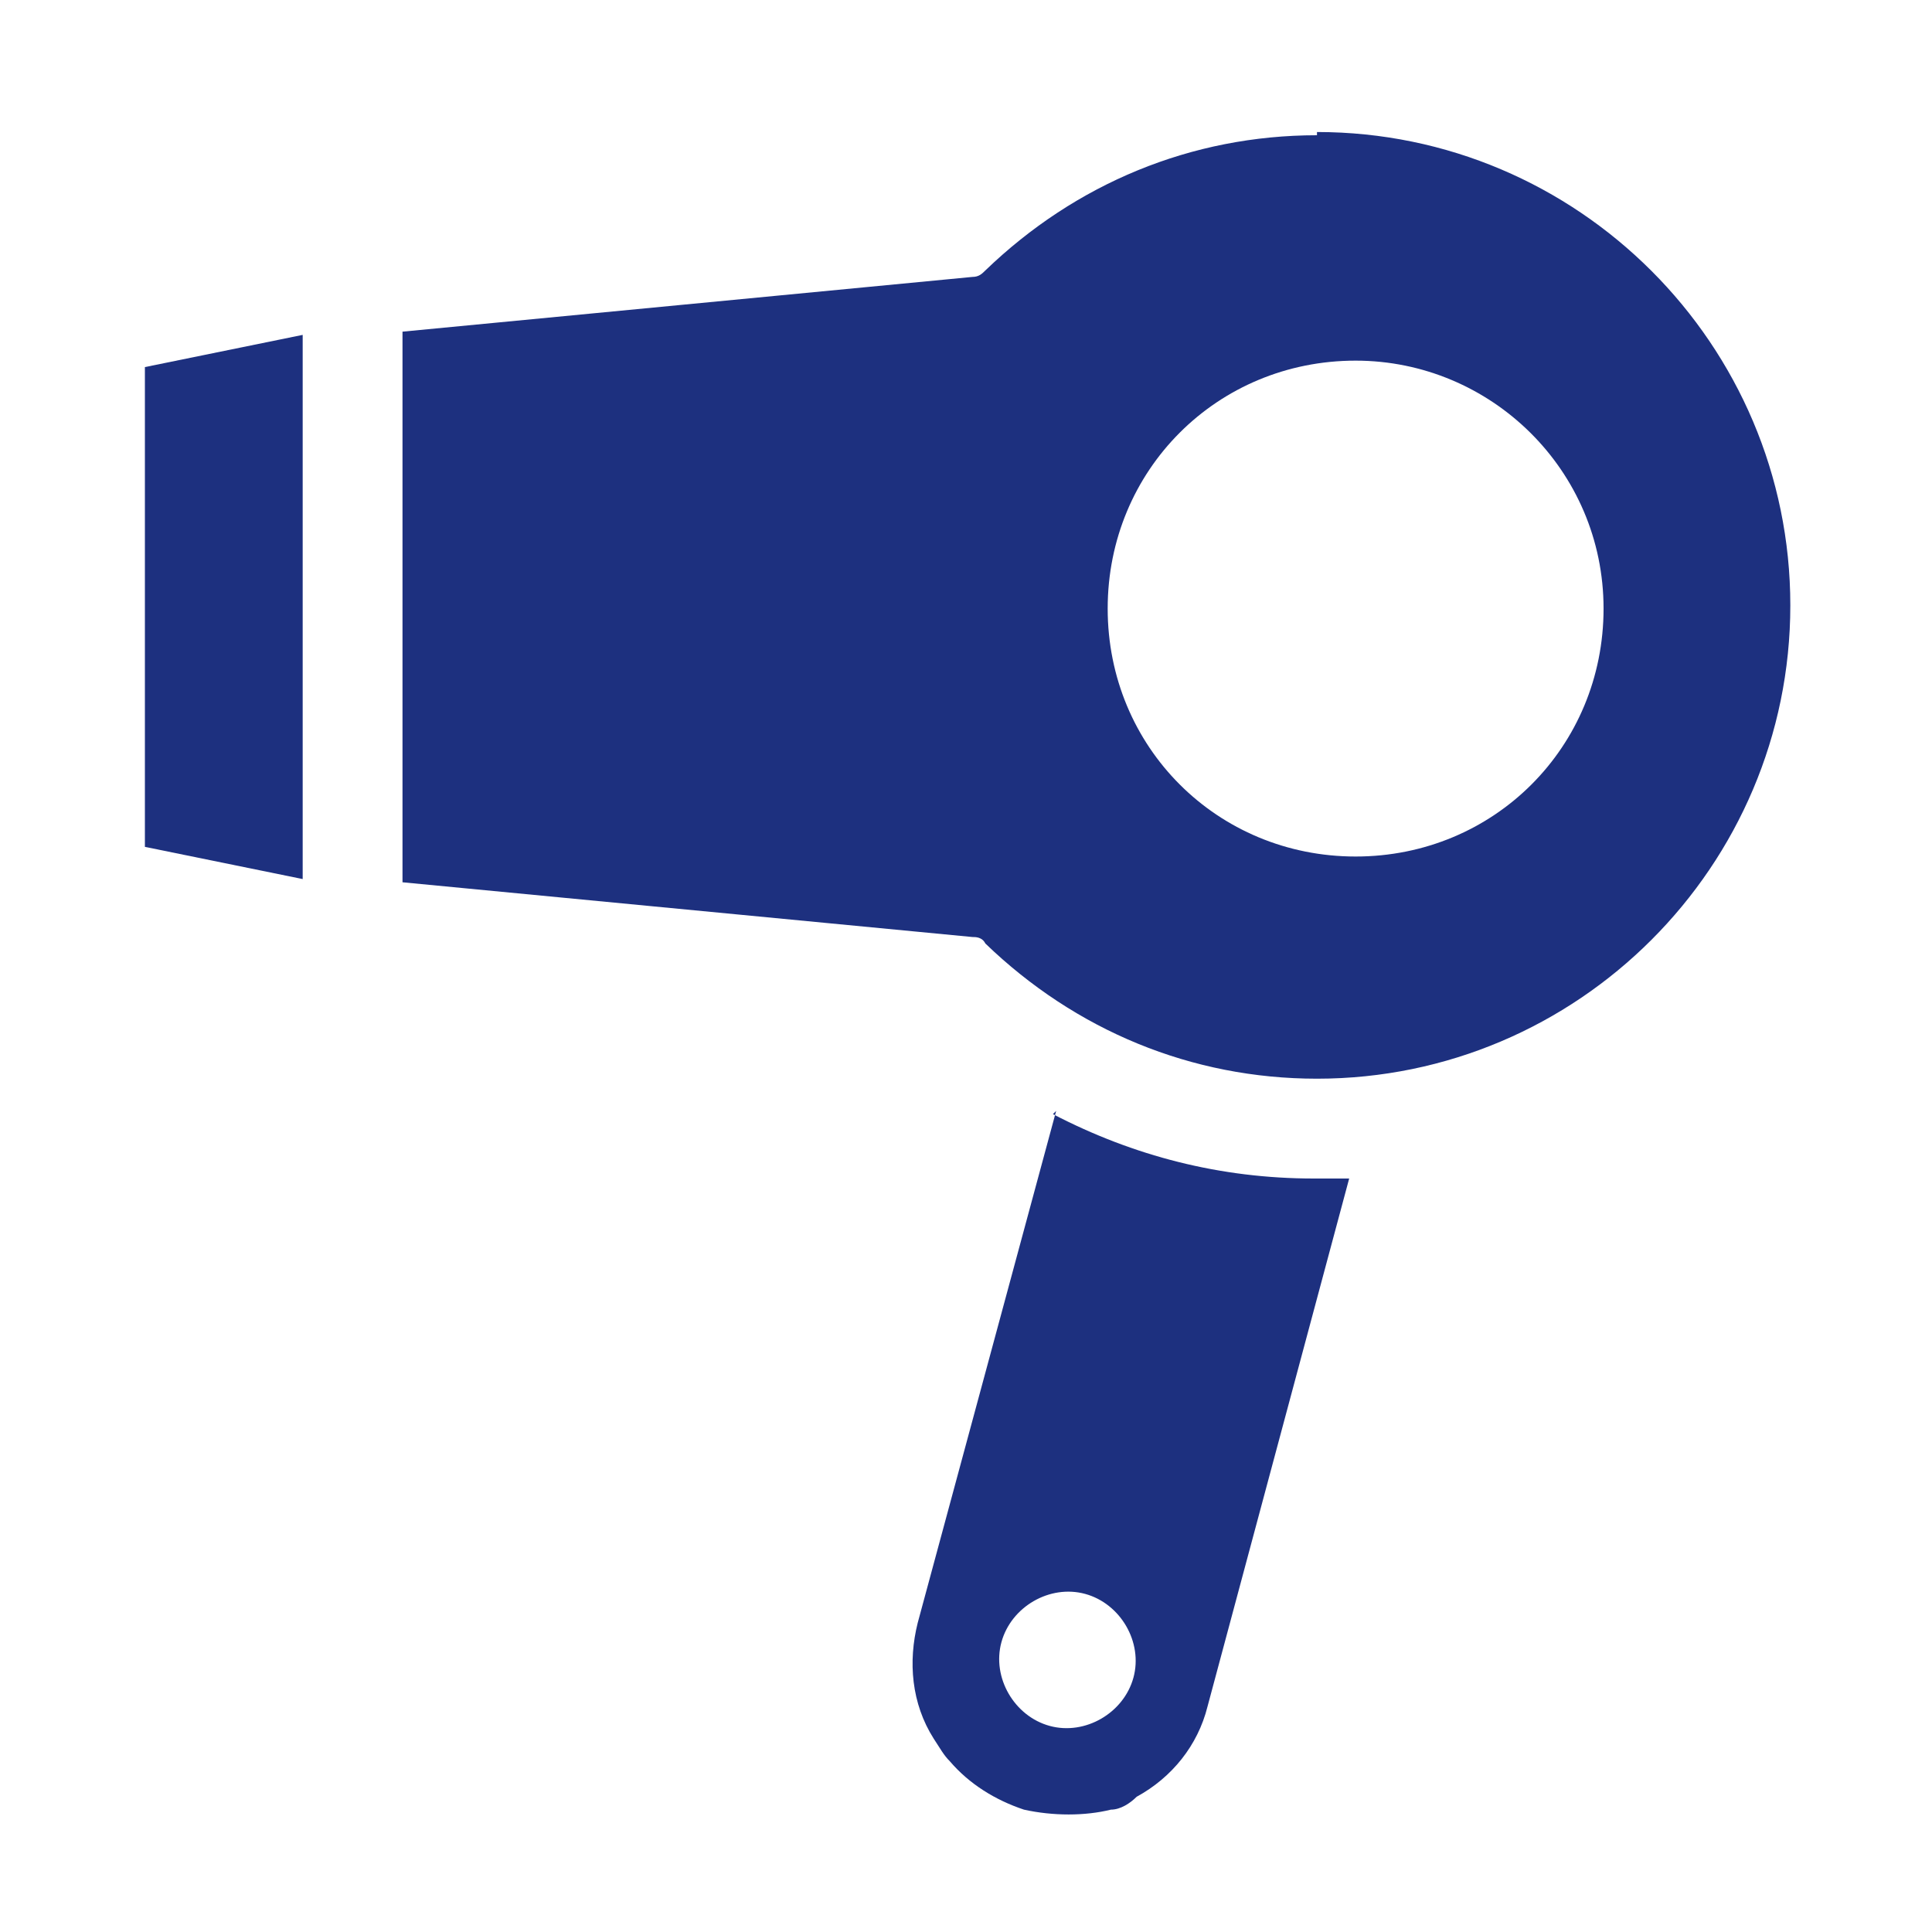 <?xml version="1.0" encoding="UTF-8"?>
<svg xmlns="http://www.w3.org/2000/svg" version="1.1" viewBox="0 0 60 60">
  <defs>
    <style>
      .cls-1 {
        fill: #1d307f;
      }
    </style>
  </defs>
  <!-- Generator: Adobe Illustrator 28.6.0, SVG Export Plug-In . SVG Version: 1.2.0 Build 709)  -->
  <g>
    <g id="_レイヤー_1" data-name="レイヤー_1">
      <path class="cls-1" d="M32.8,34.5l-4.3,15.9c-.3,1.2-.2,2.5.5,3.6.2.3.3.5.5.7.6.7,1.4,1.2,2.3,1.5.9.2,1.9.2,2.7,0,.3,0,.6-.2.8-.4,1.1-.6,1.9-1.6,2.2-2.8l4.4-16.4c-.4,0-.7,0-1.1,0-2.9,0-5.6-.7-8.1-2h0ZM35.2,52.1c-.3,1.1-1.5,1.8-2.6,1.5-1.1-.3-1.8-1.5-1.5-2.6.3-1.1,1.5-1.8,2.6-1.5,1.1.3,1.8,1.5,1.5,2.6Z"/>
      <path class="cls-1" d="M4.5,26.3l4.9,1V10.4l-4.9,1v14.8Z"/>
      <path class="cls-1" d="M40.9,4.2c-3.9,0-7.5,1.5-10.3,4.2-.1.1-.2.2-.4.2l-17.7,1.7v17.1l17.7,1.7c.1,0,.3,0,.4.2,2.8,2.7,6.4,4.2,10.3,4.2,8.1,0,14.7-6.6,14.7-14.7s-6.6-14.7-14.7-14.7h0ZM42.1,11.2c4.2,0,7.7,3.4,7.7,7.7s-3.4,7.7-7.7,7.7-7.7-3.4-7.7-7.7,3.4-7.7,7.7-7.7Z"/>
    </g>
  </g>
</svg>